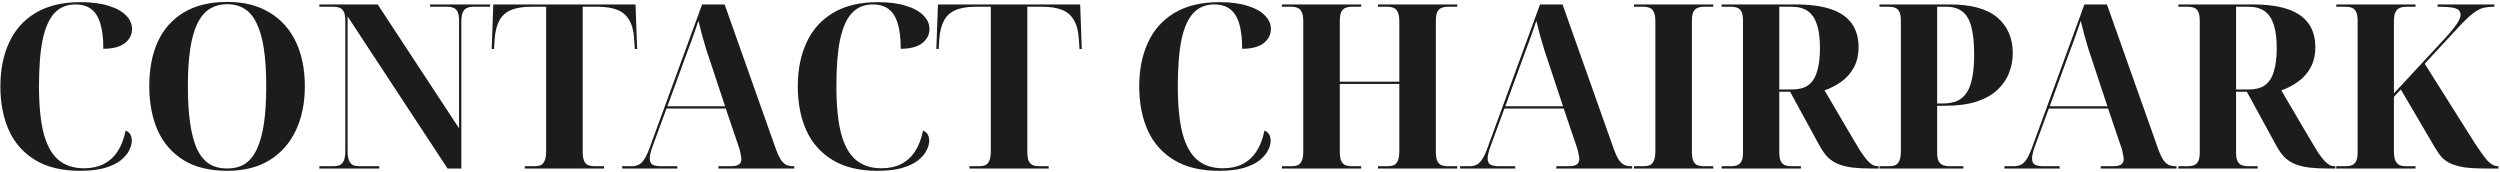 <svg width="816" height="56" viewBox="0 0 816 56" fill="none" xmlns="http://www.w3.org/2000/svg">
<path d="M26.075 55.75C20.275 55.75 15.45 54.6 11.6 52.3C7.75 50 4.875 46.8 2.975 42.7C1.075 38.55 0.125 33.7 0.125 28.15C0.125 22.75 1.075 18 2.975 13.9C4.875 9.75 7.75 6.525 11.6 4.225C15.5 1.875 20.4 0.7 26.3 0.7C29.9 0.7 32.95 1.1 35.45 1.9C37.95 2.65 39.85 3.7 41.15 5.05C42.45 6.35 43.1 7.825 43.1 9.475C43.1 11.325 42.3 12.875 40.7 14.125C39.1 15.325 36.775 15.925 33.725 15.925C33.725 12.525 33.4 9.775 32.75 7.675C32.1 5.525 31.1 3.95 29.75 2.95C28.45 1.95 26.725 1.45 24.575 1.45C21.825 1.45 19.575 2.375 17.825 4.225C16.075 6.075 14.775 8.975 13.925 12.925C13.125 16.825 12.725 21.9 12.725 28.15C12.725 34.4 13.225 39.5 14.225 43.45C15.275 47.4 16.875 50.3 19.025 52.15C21.225 54 24.025 54.925 27.425 54.925C29.875 54.925 32 54.475 33.8 53.575C35.65 52.625 37.175 51.25 38.375 49.45C39.575 47.6 40.45 45.325 41 42.625C41.65 42.875 42.15 43.275 42.5 43.825C42.85 44.375 43.025 45.075 43.025 45.925C43.025 46.925 42.725 48 42.125 49.15C41.575 50.25 40.65 51.325 39.35 52.375C38.05 53.375 36.3 54.2 34.1 54.85C31.95 55.45 29.275 55.75 26.075 55.75ZM74.148 55.75C68.448 55.75 63.723 54.6 59.973 52.3C56.223 50 53.398 46.775 51.498 42.625C49.648 38.475 48.723 33.625 48.723 28.075C48.723 22.525 49.648 17.7 51.498 13.6C53.398 9.5 56.223 6.325 59.973 4.075C63.773 1.775 68.523 0.625 74.223 0.625C79.623 0.625 84.198 1.775 87.948 4.075C91.748 6.325 94.623 9.525 96.573 13.675C98.523 17.775 99.498 22.6 99.498 28.15C99.498 33.7 98.498 38.55 96.498 42.7C94.548 46.8 91.698 50 87.948 52.3C84.198 54.6 79.598 55.75 74.148 55.75ZM74.148 55C76.398 55 78.323 54.5 79.923 53.5C81.523 52.45 82.823 50.85 83.823 48.7C84.873 46.5 85.648 43.7 86.148 40.3C86.648 36.9 86.898 32.85 86.898 28.15C86.898 23.45 86.648 19.425 86.148 16.075C85.648 12.675 84.873 9.9 83.823 7.75C82.823 5.55 81.523 3.95 79.923 2.95C78.323 1.9 76.423 1.375 74.223 1.375C71.973 1.375 70.023 1.9 68.373 2.95C66.773 3.95 65.448 5.55 64.398 7.75C63.348 9.9 62.573 12.675 62.073 16.075C61.573 19.425 61.323 23.45 61.323 28.15C61.323 32.85 61.573 36.9 62.073 40.3C62.573 43.7 63.323 46.5 64.323 48.7C65.373 50.85 66.698 52.45 68.298 53.5C69.948 54.5 71.898 55 74.148 55ZM104.231 55V54.25H108.881C109.581 54.25 110.206 54.15 110.756 53.95C111.356 53.7 111.831 53.225 112.181 52.525C112.531 51.825 112.706 50.775 112.706 49.375V6.775C112.706 5.425 112.531 4.425 112.181 3.775C111.831 3.125 111.356 2.7 110.756 2.5C110.206 2.3 109.581 2.2 108.881 2.2H104.231V1.45H123.281L149.831 41.875V6.775C149.831 5.425 149.656 4.425 149.306 3.775C148.956 3.125 148.481 2.7 147.881 2.5C147.331 2.3 146.706 2.2 146.006 2.2H140.381V1.45H159.956V2.2H154.406C153.706 2.2 153.056 2.325 152.456 2.575C151.906 2.775 151.456 3.225 151.106 3.925C150.756 4.575 150.581 5.625 150.581 7.075V55H146.081L113.456 5.35V49.375C113.456 50.775 113.631 51.825 113.981 52.525C114.331 53.225 114.781 53.7 115.331 53.95C115.931 54.15 116.581 54.25 117.281 54.25H123.806V55H104.231ZM171.287 55V54.25H174.437C175.187 54.25 175.837 54.15 176.387 53.95C176.987 53.7 177.437 53.225 177.737 52.525C178.087 51.825 178.262 50.775 178.262 49.375V2.2H173.462C170.762 2.2 168.562 2.55 166.862 3.25C165.162 3.95 163.887 5.075 163.037 6.625C162.187 8.125 161.662 10.15 161.462 12.7L161.237 16H160.487L161.012 1.45H207.437L207.962 16H207.212L206.987 12.7C206.837 10.15 206.312 8.125 205.412 6.625C204.562 5.075 203.287 3.95 201.587 3.25C199.887 2.55 197.687 2.2 194.987 2.2H190.187V49.375C190.187 50.775 190.337 51.825 190.637 52.525C190.987 53.225 191.462 53.7 192.062 53.95C192.662 54.15 193.312 54.25 194.012 54.25H197.162V55H171.287ZM203.069 55V54.25H206.144C207.094 54.25 207.894 54.075 208.544 53.725C209.194 53.375 209.769 52.8 210.269 52C210.819 51.2 211.344 50.125 211.844 48.775L229.169 1.45H236.519L253.319 48.85C253.819 50.2 254.319 51.275 254.819 52.075C255.369 52.875 255.969 53.45 256.619 53.8C257.269 54.1 258.069 54.25 259.019 54.25H259.244V55H234.494V54.25H238.544C239.694 54.25 240.544 54.075 241.094 53.725C241.694 53.325 241.994 52.7 241.994 51.85C241.994 51.55 241.944 51.225 241.844 50.875C241.794 50.475 241.719 50.05 241.619 49.6C241.519 49.1 241.369 48.575 241.169 48.025L236.894 35.425H217.544L213.269 47.05C213.019 47.7 212.794 48.325 212.594 48.925C212.444 49.475 212.319 49.975 212.219 50.425C212.119 50.875 212.069 51.3 212.069 51.7C212.069 52.65 212.369 53.325 212.969 53.725C213.569 54.075 214.494 54.25 215.744 54.25H221.069V55H203.069ZM217.844 34.675H236.669L232.019 20.65C231.619 19.45 231.144 18.025 230.594 16.375C230.094 14.675 229.594 12.975 229.094 11.275C228.644 9.525 228.269 8.025 227.969 6.775C227.669 7.675 227.319 8.7 226.919 9.85C226.519 11 226.094 12.2 225.644 13.45C225.194 14.7 224.744 15.9 224.294 17.05C223.894 18.2 223.519 19.225 223.169 20.125L217.844 34.675ZM286.348 55.75C280.548 55.75 275.723 54.6 271.873 52.3C268.023 50 265.148 46.8 263.248 42.7C261.348 38.55 260.398 33.7 260.398 28.15C260.398 22.75 261.348 18 263.248 13.9C265.148 9.75 268.023 6.525 271.873 4.225C275.773 1.875 280.673 0.7 286.573 0.7C290.173 0.7 293.223 1.1 295.723 1.9C298.223 2.65 300.123 3.7 301.423 5.05C302.723 6.35 303.373 7.825 303.373 9.475C303.373 11.325 302.573 12.875 300.973 14.125C299.373 15.325 297.048 15.925 293.998 15.925C293.998 12.525 293.673 9.775 293.023 7.675C292.373 5.525 291.373 3.95 290.023 2.95C288.723 1.95 286.998 1.45 284.848 1.45C282.098 1.45 279.848 2.375 278.098 4.225C276.348 6.075 275.048 8.975 274.198 12.925C273.398 16.825 272.998 21.9 272.998 28.15C272.998 34.4 273.498 39.5 274.498 43.45C275.548 47.4 277.148 50.3 279.298 52.15C281.498 54 284.298 54.925 287.698 54.925C290.148 54.925 292.273 54.475 294.073 53.575C295.923 52.625 297.448 51.25 298.648 49.45C299.848 47.6 300.723 45.325 301.273 42.625C301.923 42.875 302.423 43.275 302.773 43.825C303.123 44.375 303.298 45.075 303.298 45.925C303.298 46.925 302.998 48 302.398 49.15C301.848 50.25 300.923 51.325 299.623 52.375C298.323 53.375 296.573 54.2 294.373 54.85C292.223 55.45 289.548 55.75 286.348 55.75ZM316.421 55V54.25H319.571C320.321 54.25 320.971 54.15 321.521 53.95C322.121 53.7 322.571 53.225 322.871 52.525C323.221 51.825 323.396 50.775 323.396 49.375V2.2H318.596C315.896 2.2 313.696 2.55 311.996 3.25C310.296 3.95 309.021 5.075 308.171 6.625C307.321 8.125 306.796 10.15 306.596 12.7L306.371 16H305.621L306.146 1.45H352.571L353.096 16H352.346L352.121 12.7C351.971 10.15 351.446 8.125 350.546 6.625C349.696 5.075 348.421 3.95 346.721 3.25C345.021 2.55 342.821 2.2 340.121 2.2H335.321V49.375C335.321 50.775 335.471 51.825 335.771 52.525C336.121 53.225 336.596 53.7 337.196 53.95C337.796 54.15 338.446 54.25 339.146 54.25H342.296V55H316.421ZM397.791 55.75C391.991 55.75 387.166 54.6 383.316 52.3C379.466 50 376.591 46.8 374.691 42.7C372.791 38.55 371.841 33.7 371.841 28.15C371.841 22.75 372.791 18 374.691 13.9C376.591 9.75 379.466 6.525 383.316 4.225C387.216 1.875 392.116 0.7 398.016 0.7C401.616 0.7 404.666 1.1 407.166 1.9C409.666 2.65 411.566 3.7 412.866 5.05C414.166 6.35 414.816 7.825 414.816 9.475C414.816 11.325 414.016 12.875 412.416 14.125C410.816 15.325 408.491 15.925 405.441 15.925C405.441 12.525 405.116 9.775 404.466 7.675C403.816 5.525 402.816 3.95 401.466 2.95C400.166 1.95 398.441 1.45 396.291 1.45C393.541 1.45 391.291 2.375 389.541 4.225C387.791 6.075 386.491 8.975 385.641 12.925C384.841 16.825 384.441 21.9 384.441 28.15C384.441 34.4 384.941 39.5 385.941 43.45C386.991 47.4 388.591 50.3 390.741 52.15C392.941 54 395.741 54.925 399.141 54.925C401.591 54.925 403.716 54.475 405.516 53.575C407.366 52.625 408.891 51.25 410.091 49.45C411.291 47.6 412.166 45.325 412.716 42.625C413.366 42.875 413.866 43.275 414.216 43.825C414.566 44.375 414.741 45.075 414.741 45.925C414.741 46.925 414.441 48 413.841 49.15C413.291 50.25 412.366 51.325 411.066 52.375C409.766 53.375 408.016 54.2 405.816 54.85C403.666 55.45 400.991 55.75 397.791 55.75ZM418.413 55V54.25H421.563C422.313 54.25 422.963 54.15 423.513 53.95C424.113 53.7 424.563 53.225 424.863 52.525C425.213 51.825 425.388 50.775 425.388 49.375V7.075C425.388 5.625 425.213 4.575 424.863 3.925C424.563 3.225 424.113 2.775 423.513 2.575C422.963 2.325 422.313 2.2 421.563 2.2H418.413V1.45H444.288V2.2H441.138C440.438 2.2 439.788 2.325 439.188 2.575C438.588 2.775 438.113 3.225 437.763 3.925C437.463 4.575 437.313 5.625 437.313 7.075V26.65H456.738V7.075C456.738 5.625 456.563 4.575 456.213 3.925C455.913 3.225 455.463 2.775 454.863 2.575C454.313 2.325 453.663 2.2 452.913 2.2H449.763V1.45H475.638V2.2H472.488C471.788 2.2 471.138 2.325 470.538 2.575C469.938 2.775 469.463 3.225 469.113 3.925C468.813 4.575 468.663 5.625 468.663 7.075V49.375C468.663 50.775 468.813 51.825 469.113 52.525C469.463 53.225 469.938 53.7 470.538 53.95C471.138 54.15 471.788 54.25 472.488 54.25H475.638V55H449.763V54.25H452.913C453.663 54.25 454.313 54.15 454.863 53.95C455.463 53.7 455.913 53.225 456.213 52.525C456.563 51.825 456.738 50.775 456.738 49.375V27.4H437.313V49.375C437.313 50.775 437.463 51.825 437.763 52.525C438.113 53.225 438.588 53.7 439.188 53.95C439.788 54.15 440.438 54.25 441.138 54.25H444.288V55H418.413ZM476.564 55V54.25H479.639C480.589 54.25 481.389 54.075 482.039 53.725C482.689 53.375 483.264 52.8 483.764 52C484.314 51.2 484.839 50.125 485.339 48.775L502.664 1.45H510.014L526.814 48.85C527.314 50.2 527.814 51.275 528.314 52.075C528.864 52.875 529.464 53.45 530.114 53.8C530.764 54.1 531.564 54.25 532.514 54.25H532.739V55H507.989V54.25H512.039C513.189 54.25 514.039 54.075 514.589 53.725C515.189 53.325 515.489 52.7 515.489 51.85C515.489 51.55 515.439 51.225 515.339 50.875C515.289 50.475 515.214 50.05 515.114 49.6C515.014 49.1 514.864 48.575 514.664 48.025L510.389 35.425H491.039L486.764 47.05C486.514 47.7 486.289 48.325 486.089 48.925C485.939 49.475 485.814 49.975 485.714 50.425C485.614 50.875 485.564 51.3 485.564 51.7C485.564 52.65 485.864 53.325 486.464 53.725C487.064 54.075 487.989 54.25 489.239 54.25H494.564V55H476.564ZM491.339 34.675H510.164L505.514 20.65C505.114 19.45 504.639 18.025 504.089 16.375C503.589 14.675 503.089 12.975 502.589 11.275C502.139 9.525 501.764 8.025 501.464 6.775C501.164 7.675 500.814 8.7 500.414 9.85C500.014 11 499.589 12.2 499.139 13.45C498.689 14.7 498.239 15.9 497.789 17.05C497.389 18.2 497.014 19.225 496.664 20.125L491.339 34.675ZM533.333 55V54.25H536.483C537.233 54.25 537.883 54.15 538.433 53.95C539.033 53.7 539.483 53.225 539.783 52.525C540.133 51.825 540.308 50.775 540.308 49.375V7.075C540.308 5.625 540.133 4.575 539.783 3.925C539.483 3.225 539.033 2.775 538.433 2.575C537.883 2.325 537.233 2.2 536.483 2.2H533.333V1.45H559.208V2.2H556.058C555.358 2.2 554.708 2.325 554.108 2.575C553.508 2.775 553.033 3.225 552.683 3.925C552.383 4.575 552.233 5.625 552.233 7.075V49.375C552.233 50.775 552.383 51.825 552.683 52.525C553.033 53.225 553.508 53.7 554.108 53.95C554.708 54.15 555.358 54.25 556.058 54.25H559.208V55H533.333ZM561.936 55V54.25H565.086C565.786 54.25 566.411 54.15 566.961 53.95C567.561 53.75 568.036 53.325 568.386 52.675C568.736 52.025 568.911 51.05 568.911 49.75V6.775C568.911 5.425 568.736 4.425 568.386 3.775C568.036 3.125 567.561 2.7 566.961 2.5C566.411 2.3 565.786 2.2 565.086 2.2H561.936V1.45H586.086C590.836 1.45 594.711 1.975 597.711 3.025C600.761 4.075 603.011 5.65 604.461 7.75C605.911 9.8 606.636 12.325 606.636 15.325C606.636 17.975 606.111 20.225 605.061 22.075C604.061 23.925 602.711 25.45 601.011 26.65C599.361 27.85 597.536 28.8 595.536 29.5L603.861 43.675C605.261 46.075 606.411 48 607.311 49.45C608.261 50.85 609.061 51.9 609.711 52.6C610.361 53.25 610.936 53.7 611.436 53.95C611.936 54.15 612.461 54.25 613.011 54.25H613.161V55H610.686C608.436 55 606.461 54.9 604.761 54.7C603.061 54.5 601.561 54.15 600.261 53.65C598.961 53.15 597.786 52.425 596.736 51.475C595.736 50.475 594.811 49.2 593.961 47.65L584.286 29.95H580.761V49.75C580.761 51.05 580.936 52.025 581.286 52.675C581.636 53.325 582.111 53.75 582.711 53.95C583.311 54.15 583.936 54.25 584.586 54.25H587.811V55H561.936ZM584.961 29.2C587.111 29.2 588.836 28.75 590.136 27.85C591.486 26.9 592.461 25.425 593.061 23.425C593.711 21.425 594.036 18.85 594.036 15.7C594.036 12.55 593.711 10 593.061 8.05C592.411 6.05 591.411 4.575 590.061 3.625C588.711 2.675 586.961 2.2 584.811 2.2H580.761V29.2H584.961ZM613.463 55V54.25H616.613C617.363 54.25 618.013 54.15 618.563 53.95C619.163 53.7 619.613 53.225 619.913 52.525C620.263 51.825 620.438 50.775 620.438 49.375V6.775C620.438 5.425 620.263 4.425 619.913 3.775C619.563 3.125 619.088 2.7 618.488 2.5C617.938 2.3 617.313 2.2 616.613 2.2H613.463V1.45H636.488C643.438 1.45 648.588 2.875 651.938 5.725C655.288 8.575 656.963 12.45 656.963 17.35C656.963 19.6 656.563 21.75 655.763 23.8C654.963 25.85 653.688 27.7 651.938 29.35C650.238 30.95 647.963 32.225 645.113 33.175C642.313 34.075 638.888 34.525 634.838 34.525H632.288V49.75C632.288 51.05 632.463 52.025 632.813 52.675C633.213 53.325 633.713 53.75 634.313 53.95C634.913 54.15 635.563 54.25 636.263 54.25H640.838V55H613.463ZM634.088 33.775C635.938 33.775 637.513 33.5 638.813 32.95C640.113 32.35 641.163 31.425 641.963 30.175C642.813 28.875 643.413 27.225 643.763 25.225C644.163 23.225 644.363 20.8 644.363 17.95C644.363 14.15 644.063 11.1 643.463 8.8C642.863 6.5 641.888 4.825 640.538 3.775C639.188 2.725 637.413 2.2 635.213 2.2H632.288V33.775H634.088ZM654.255 55V54.25H657.33C658.28 54.25 659.08 54.075 659.73 53.725C660.38 53.375 660.955 52.8 661.455 52C662.005 51.2 662.53 50.125 663.03 48.775L680.355 1.45H687.705L704.505 48.85C705.005 50.2 705.505 51.275 706.005 52.075C706.555 52.875 707.155 53.45 707.805 53.8C708.455 54.1 709.255 54.25 710.205 54.25H710.43V55H685.68V54.25H689.73C690.88 54.25 691.73 54.075 692.28 53.725C692.88 53.325 693.18 52.7 693.18 51.85C693.18 51.55 693.13 51.225 693.03 50.875C692.98 50.475 692.905 50.05 692.805 49.6C692.705 49.1 692.555 48.575 692.355 48.025L688.08 35.425H668.73L664.455 47.05C664.205 47.7 663.98 48.325 663.78 48.925C663.63 49.475 663.505 49.975 663.405 50.425C663.305 50.875 663.255 51.3 663.255 51.7C663.255 52.65 663.555 53.325 664.155 53.725C664.755 54.075 665.68 54.25 666.93 54.25H672.255V55H654.255ZM669.03 34.675H687.855L683.205 20.65C682.805 19.45 682.33 18.025 681.78 16.375C681.28 14.675 680.78 12.975 680.28 11.275C679.83 9.525 679.455 8.025 679.155 6.775C678.855 7.675 678.505 8.7 678.105 9.85C677.705 11 677.28 12.2 676.83 13.45C676.38 14.7 675.93 15.9 675.48 17.05C675.08 18.2 674.705 19.225 674.355 20.125L669.03 34.675ZM711.025 55V54.25H714.175C714.875 54.25 715.5 54.15 716.05 53.95C716.65 53.75 717.125 53.325 717.475 52.675C717.825 52.025 718 51.05 718 49.75V6.775C718 5.425 717.825 4.425 717.475 3.775C717.125 3.125 716.65 2.7 716.05 2.5C715.5 2.3 714.875 2.2 714.175 2.2H711.025V1.45H735.175C739.925 1.45 743.8 1.975 746.8 3.025C749.85 4.075 752.1 5.65 753.55 7.75C755 9.8 755.725 12.325 755.725 15.325C755.725 17.975 755.2 20.225 754.15 22.075C753.15 23.925 751.8 25.45 750.1 26.65C748.45 27.85 746.625 28.8 744.625 29.5L752.95 43.675C754.35 46.075 755.5 48 756.4 49.45C757.35 50.85 758.15 51.9 758.8 52.6C759.45 53.25 760.025 53.7 760.525 53.95C761.025 54.15 761.55 54.25 762.1 54.25H762.25V55H759.775C757.525 55 755.55 54.9 753.85 54.7C752.15 54.5 750.65 54.15 749.35 53.65C748.05 53.15 746.875 52.425 745.825 51.475C744.825 50.475 743.9 49.2 743.05 47.65L733.375 29.95H729.85V49.75C729.85 51.05 730.025 52.025 730.375 52.675C730.725 53.325 731.2 53.75 731.8 53.95C732.4 54.15 733.025 54.25 733.675 54.25H736.9V55H711.025ZM734.05 29.2C736.2 29.2 737.925 28.75 739.225 27.85C740.575 26.9 741.55 25.425 742.15 23.425C742.8 21.425 743.125 18.85 743.125 15.7C743.125 12.55 742.8 10 742.15 8.05C741.5 6.05 740.5 4.575 739.15 3.625C737.8 2.675 736.05 2.2 733.9 2.2H729.85V29.2H734.05ZM762.552 55V54.25H765.702C766.402 54.25 767.027 54.15 767.577 53.95C768.177 53.75 768.652 53.325 769.002 52.675C769.352 52.025 769.527 51.05 769.527 49.75V6.775C769.527 5.425 769.352 4.425 769.002 3.775C768.652 3.125 768.177 2.7 767.577 2.5C767.027 2.3 766.402 2.2 765.702 2.2H762.552V1.45H788.427V2.2H785.277C784.577 2.2 783.927 2.325 783.327 2.575C782.727 2.775 782.252 3.225 781.902 3.925C781.552 4.575 781.377 5.625 781.377 7.075V30.475L798.552 11.95C799.552 10.85 800.377 9.875 801.027 9.025C801.727 8.125 802.252 7.325 802.602 6.625C802.952 5.925 803.127 5.325 803.127 4.825C803.127 4.125 802.902 3.6 802.452 3.25C802.002 2.85 801.227 2.575 800.127 2.425C799.027 2.275 797.527 2.2 795.627 2.2V1.45H814.152V2.2C812.802 2.2 811.602 2.325 810.552 2.575C809.552 2.825 808.427 3.425 807.177 4.375C805.977 5.275 804.427 6.75 802.527 8.8L791.427 20.8L806.652 44.95C807.852 46.85 808.877 48.4 809.727 49.6C810.577 50.8 811.302 51.75 811.902 52.45C812.552 53.1 813.152 53.575 813.702 53.875C814.252 54.125 814.802 54.25 815.352 54.25H815.502V55H811.452C808.602 55 806.252 54.875 804.402 54.625C802.552 54.325 801.027 53.9 799.827 53.35C798.677 52.8 797.702 52.1 796.902 51.25C796.152 50.35 795.427 49.3 794.727 48.1L783.627 29.2L781.377 31.6V49.375C781.377 50.775 781.552 51.825 781.902 52.525C782.252 53.225 782.727 53.7 783.327 53.95C783.927 54.15 784.577 54.25 785.277 54.25H788.427V55H762.552Z" fill="#1C1C1E"/>
</svg>
